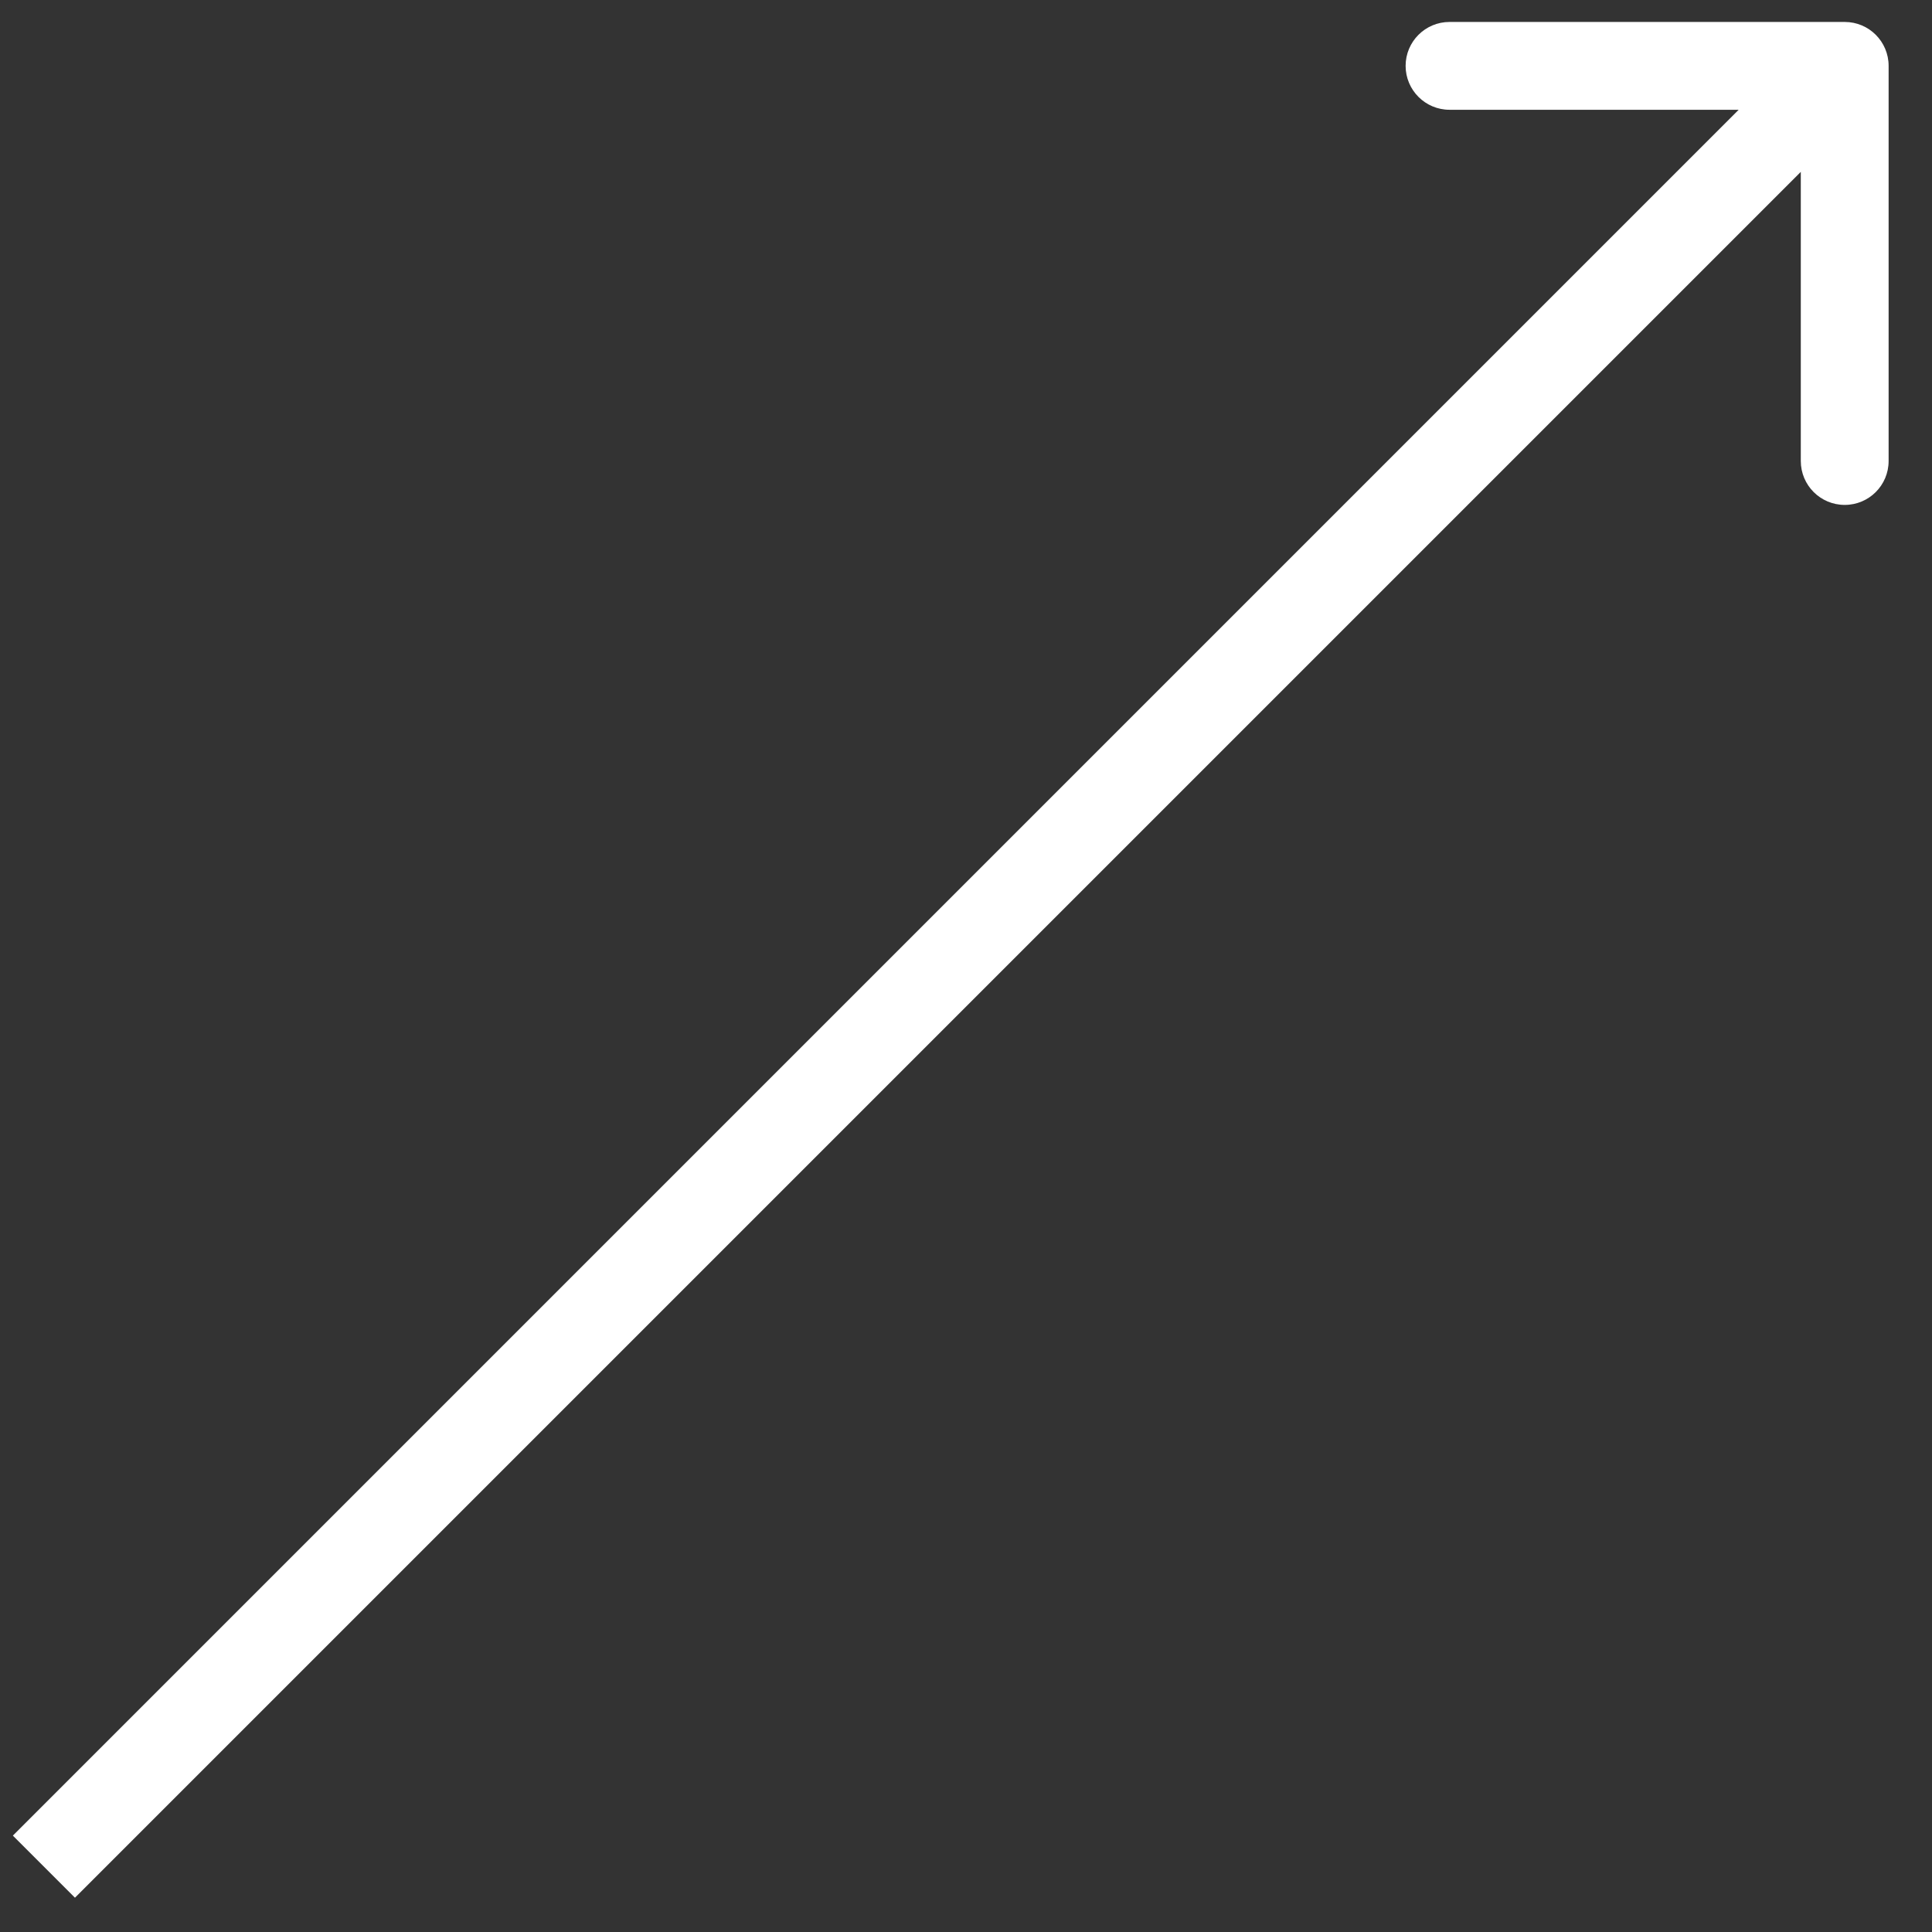 <?xml version="1.0" encoding="UTF-8"?> <svg xmlns="http://www.w3.org/2000/svg" width="44" height="44" viewBox="0 0 44 44" fill="none"><rect x="0" y="0" width="44" height="44" fill="#333333" stroke="none"/><path d="M43.012 1.5C43.012 0.947 42.565 0.5 42.012 0.5H33.012C32.46 0.5 32.012 0.947 32.012 1.5C32.012 2.052 32.46 2.5 33.012 2.5H41.012V10.499C41.012 11.052 41.46 11.499 42.012 11.499C42.565 11.499 43.012 11.052 43.012 10.499V1.5ZM1.707 43.219L42.719 2.207L41.305 0.792L0.293 41.805L1.707 43.219Z" fill="white"></path></svg> 